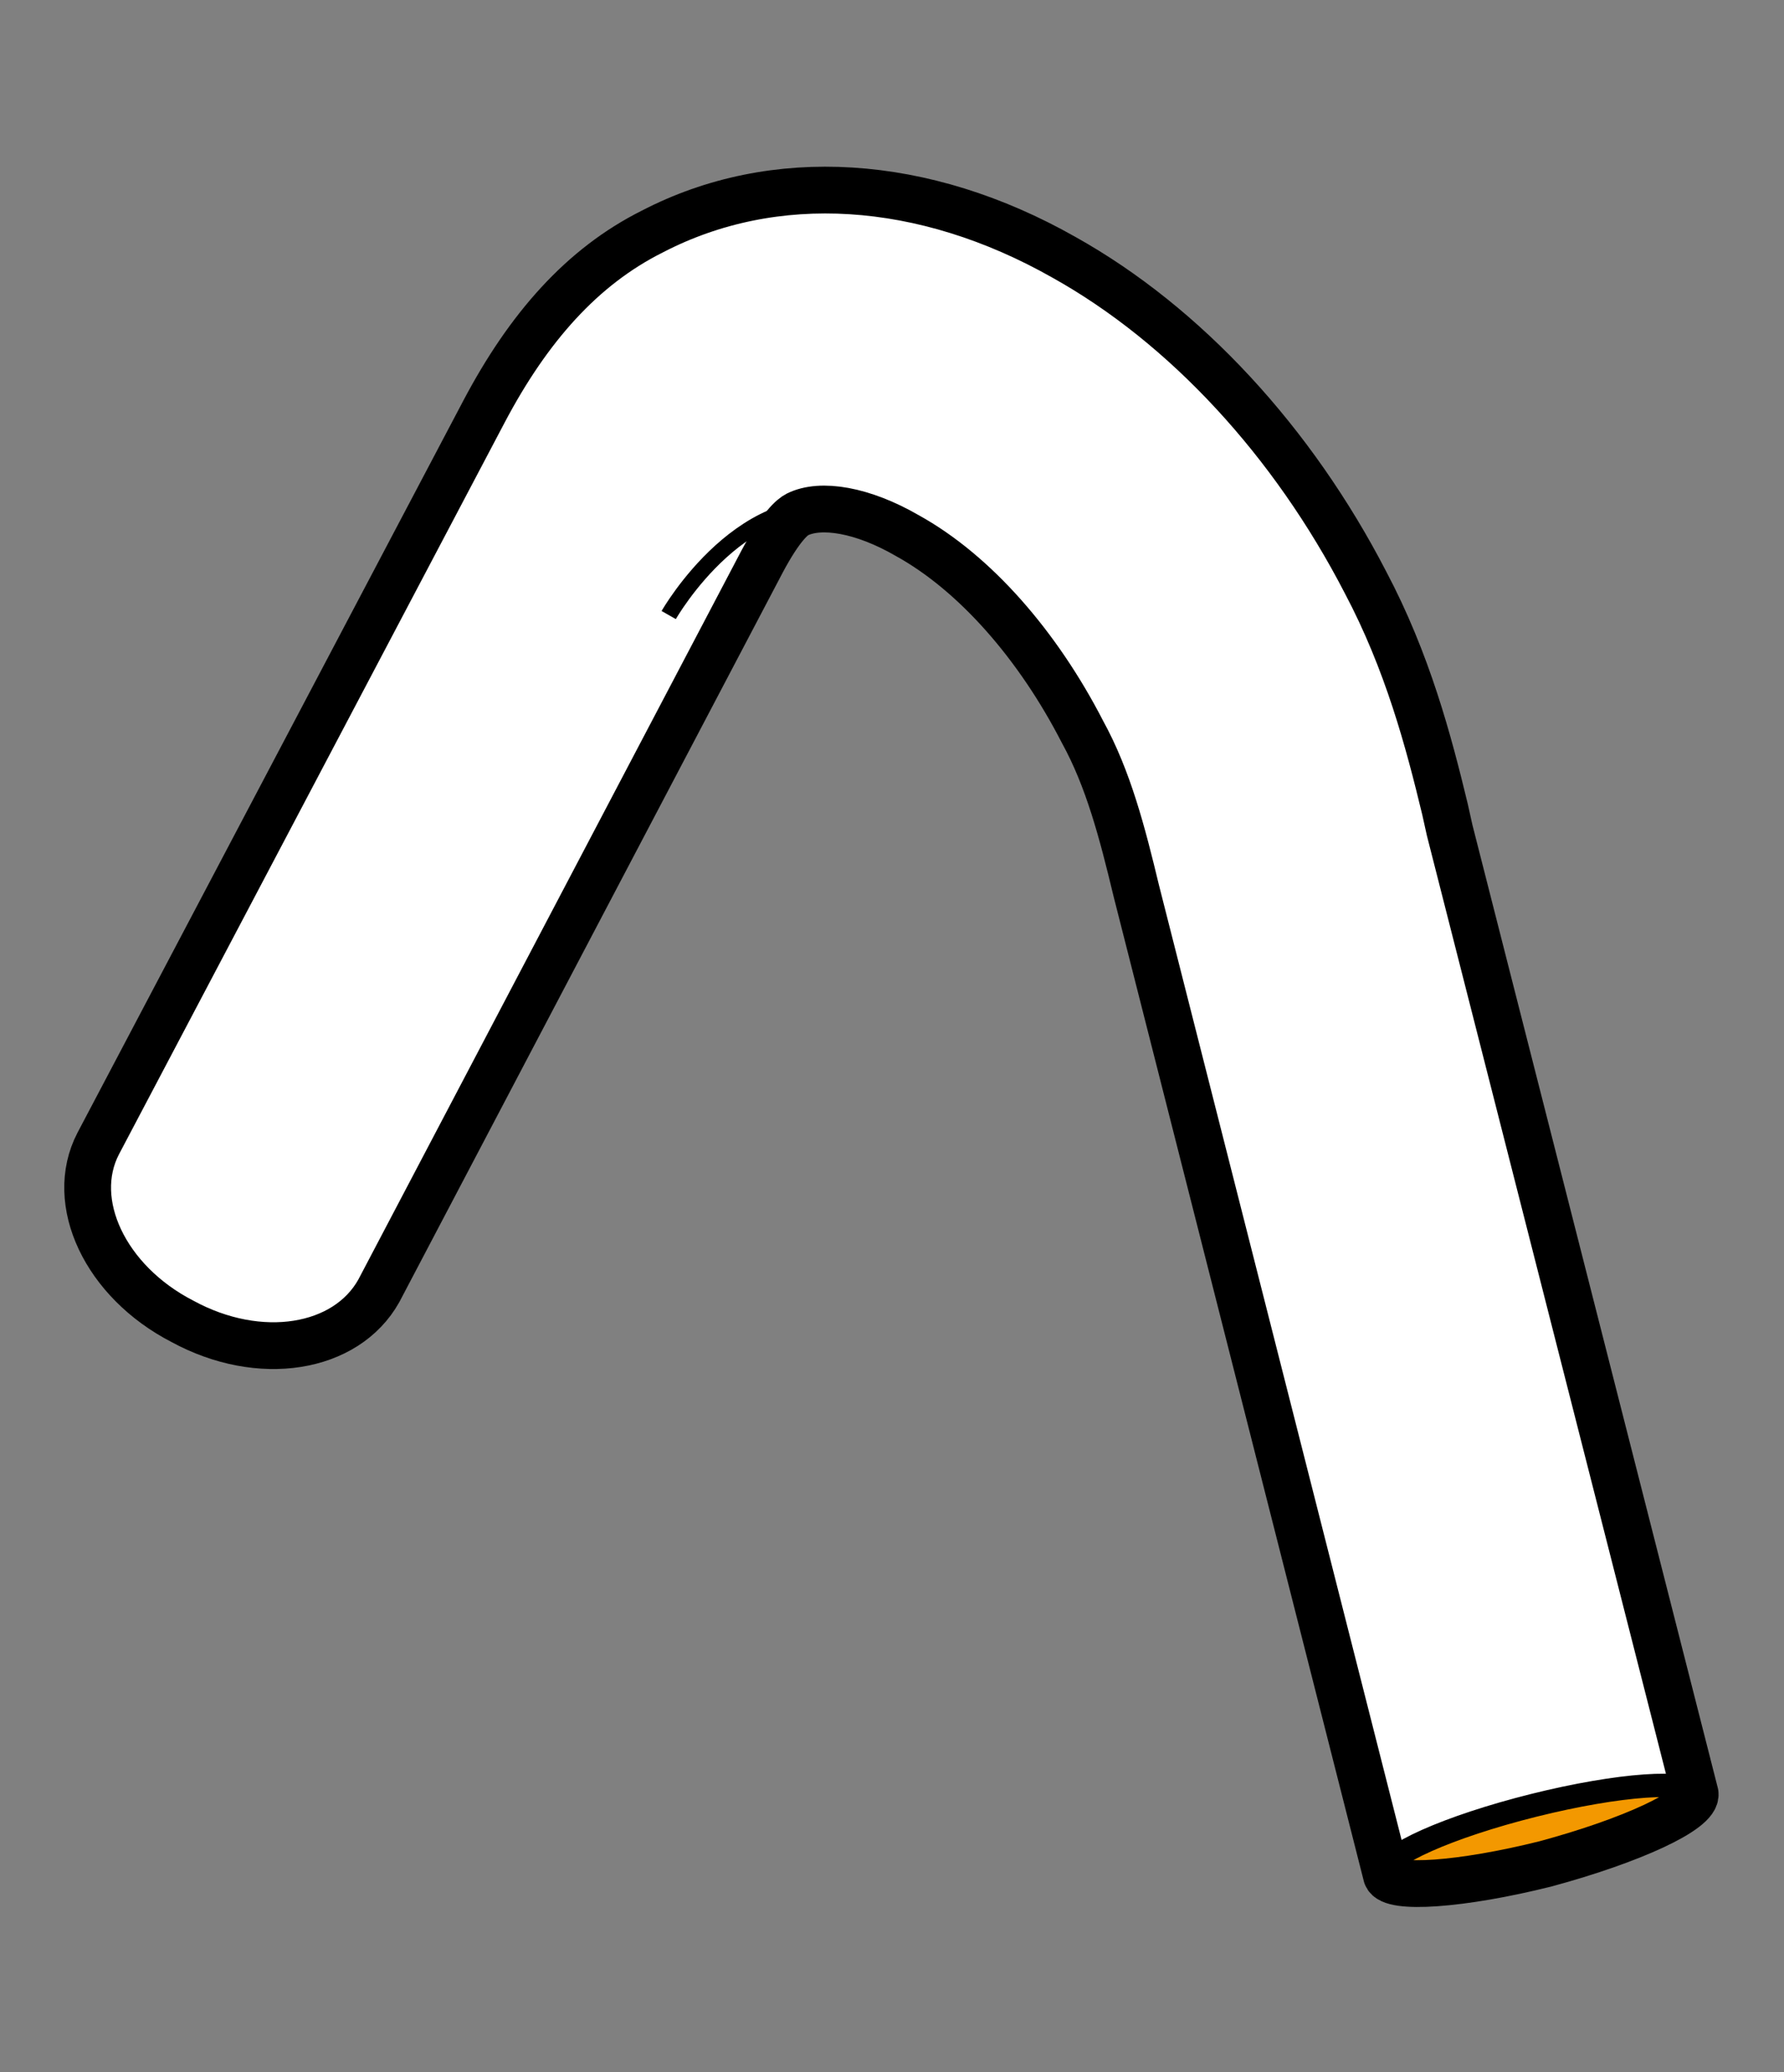 <?xml version="1.0" encoding="utf-8"?>
<!-- Generator: Adobe Illustrator 27.4.0, SVG Export Plug-In . SVG Version: 6.00 Build 0)  -->
<svg version="1.1" id="レイヤー_1" xmlns="http://www.w3.org/2000/svg" xmlns:xlink="http://www.w3.org/1999/xlink" x="0px"
	 y="0px" viewBox="0 0 76.3 88.6" style="enable-background:new 0 0 76.3 88.6;" xml:space="preserve">
<rect x="0" y="0" width="76.3" height="88.6" fill="#808080" stroke="none"/>
<style type="text/css">
	.st0{fill:#FFFFFF;}
	.st1{fill:#F39800;stroke:#000000;stroke-width:1;stroke-miterlimit:10;}
	.st2{fill:none;stroke:#000000;stroke-width:2;stroke-linejoin:round;stroke-miterlimit:10;}
	.st3{fill:none;stroke:#000000;stroke-width:0.701;stroke-miterlimit:10;}
</style>
<path class="st0" d="M72.5,76.7L62,35.5l-0.2-0.9c-0.7-2.9-1.6-6.3-3.4-9.7c-3.1-6-7.7-11-12.9-13.9c-6-3.4-12.4-3.8-17.6-1.1
	c-3,1.5-5.3,4.1-7.2,7.7L4.2,48.9l0,0c-1.3,2.5,0.3,5.9,3.6,7.6c3.3,1.8,7,1.2,8.4-1.3l0,0l0,0L32.6,24c0.8-1.5,1.3-1.9,1.5-2
	c1-0.5,2.8-0.2,4.7,0.9c2.9,1.6,5.6,4.7,7.5,8.4c1.1,2,1.7,4.3,2.3,6.8l10.7,42.1c0.2,0.6,3.2,0.4,6.8-0.5
	C69.8,78.7,72.6,77.4,72.5,76.7C72.5,76.8,72.4,76.7,72.5,76.7L72.5,76.7z"/>
<ellipse transform="matrix(0.97 -0.242 0.242 0.97 -17.003 18.26)" class="st1" cx="65.9" cy="78.4" rx="6.8" ry="1.2"/>
<path class="st2" d="M72.5,76.7L62,35.5l-0.2-0.9c-0.7-2.9-1.6-6.3-3.4-9.7c-3.1-6-7.7-11-12.9-13.9c-6-3.4-12.4-3.8-17.6-1.1
	c-3,1.5-5.3,4.1-7.2,7.7L4.2,48.9l0,0c-1.3,2.5,0.3,5.9,3.6,7.6c3.3,1.8,7,1.2,8.4-1.3l0,0l0,0L32.6,24c0.8-1.5,1.3-1.9,1.5-2
	c1-0.5,2.8-0.2,4.7,0.9c2.9,1.6,5.6,4.7,7.5,8.4c1.1,2,1.7,4.3,2.3,6.8l10.7,42.1c0.2,0.6,3.2,0.4,6.8-0.5
	C69.8,78.7,72.6,77.4,72.5,76.7C72.5,76.8,72.4,76.7,72.5,76.7L72.5,76.7z"/>
<path class="st3" d="M28.6,26.3c0,0,3.3-5.8,8-4.4"/>
</svg>

